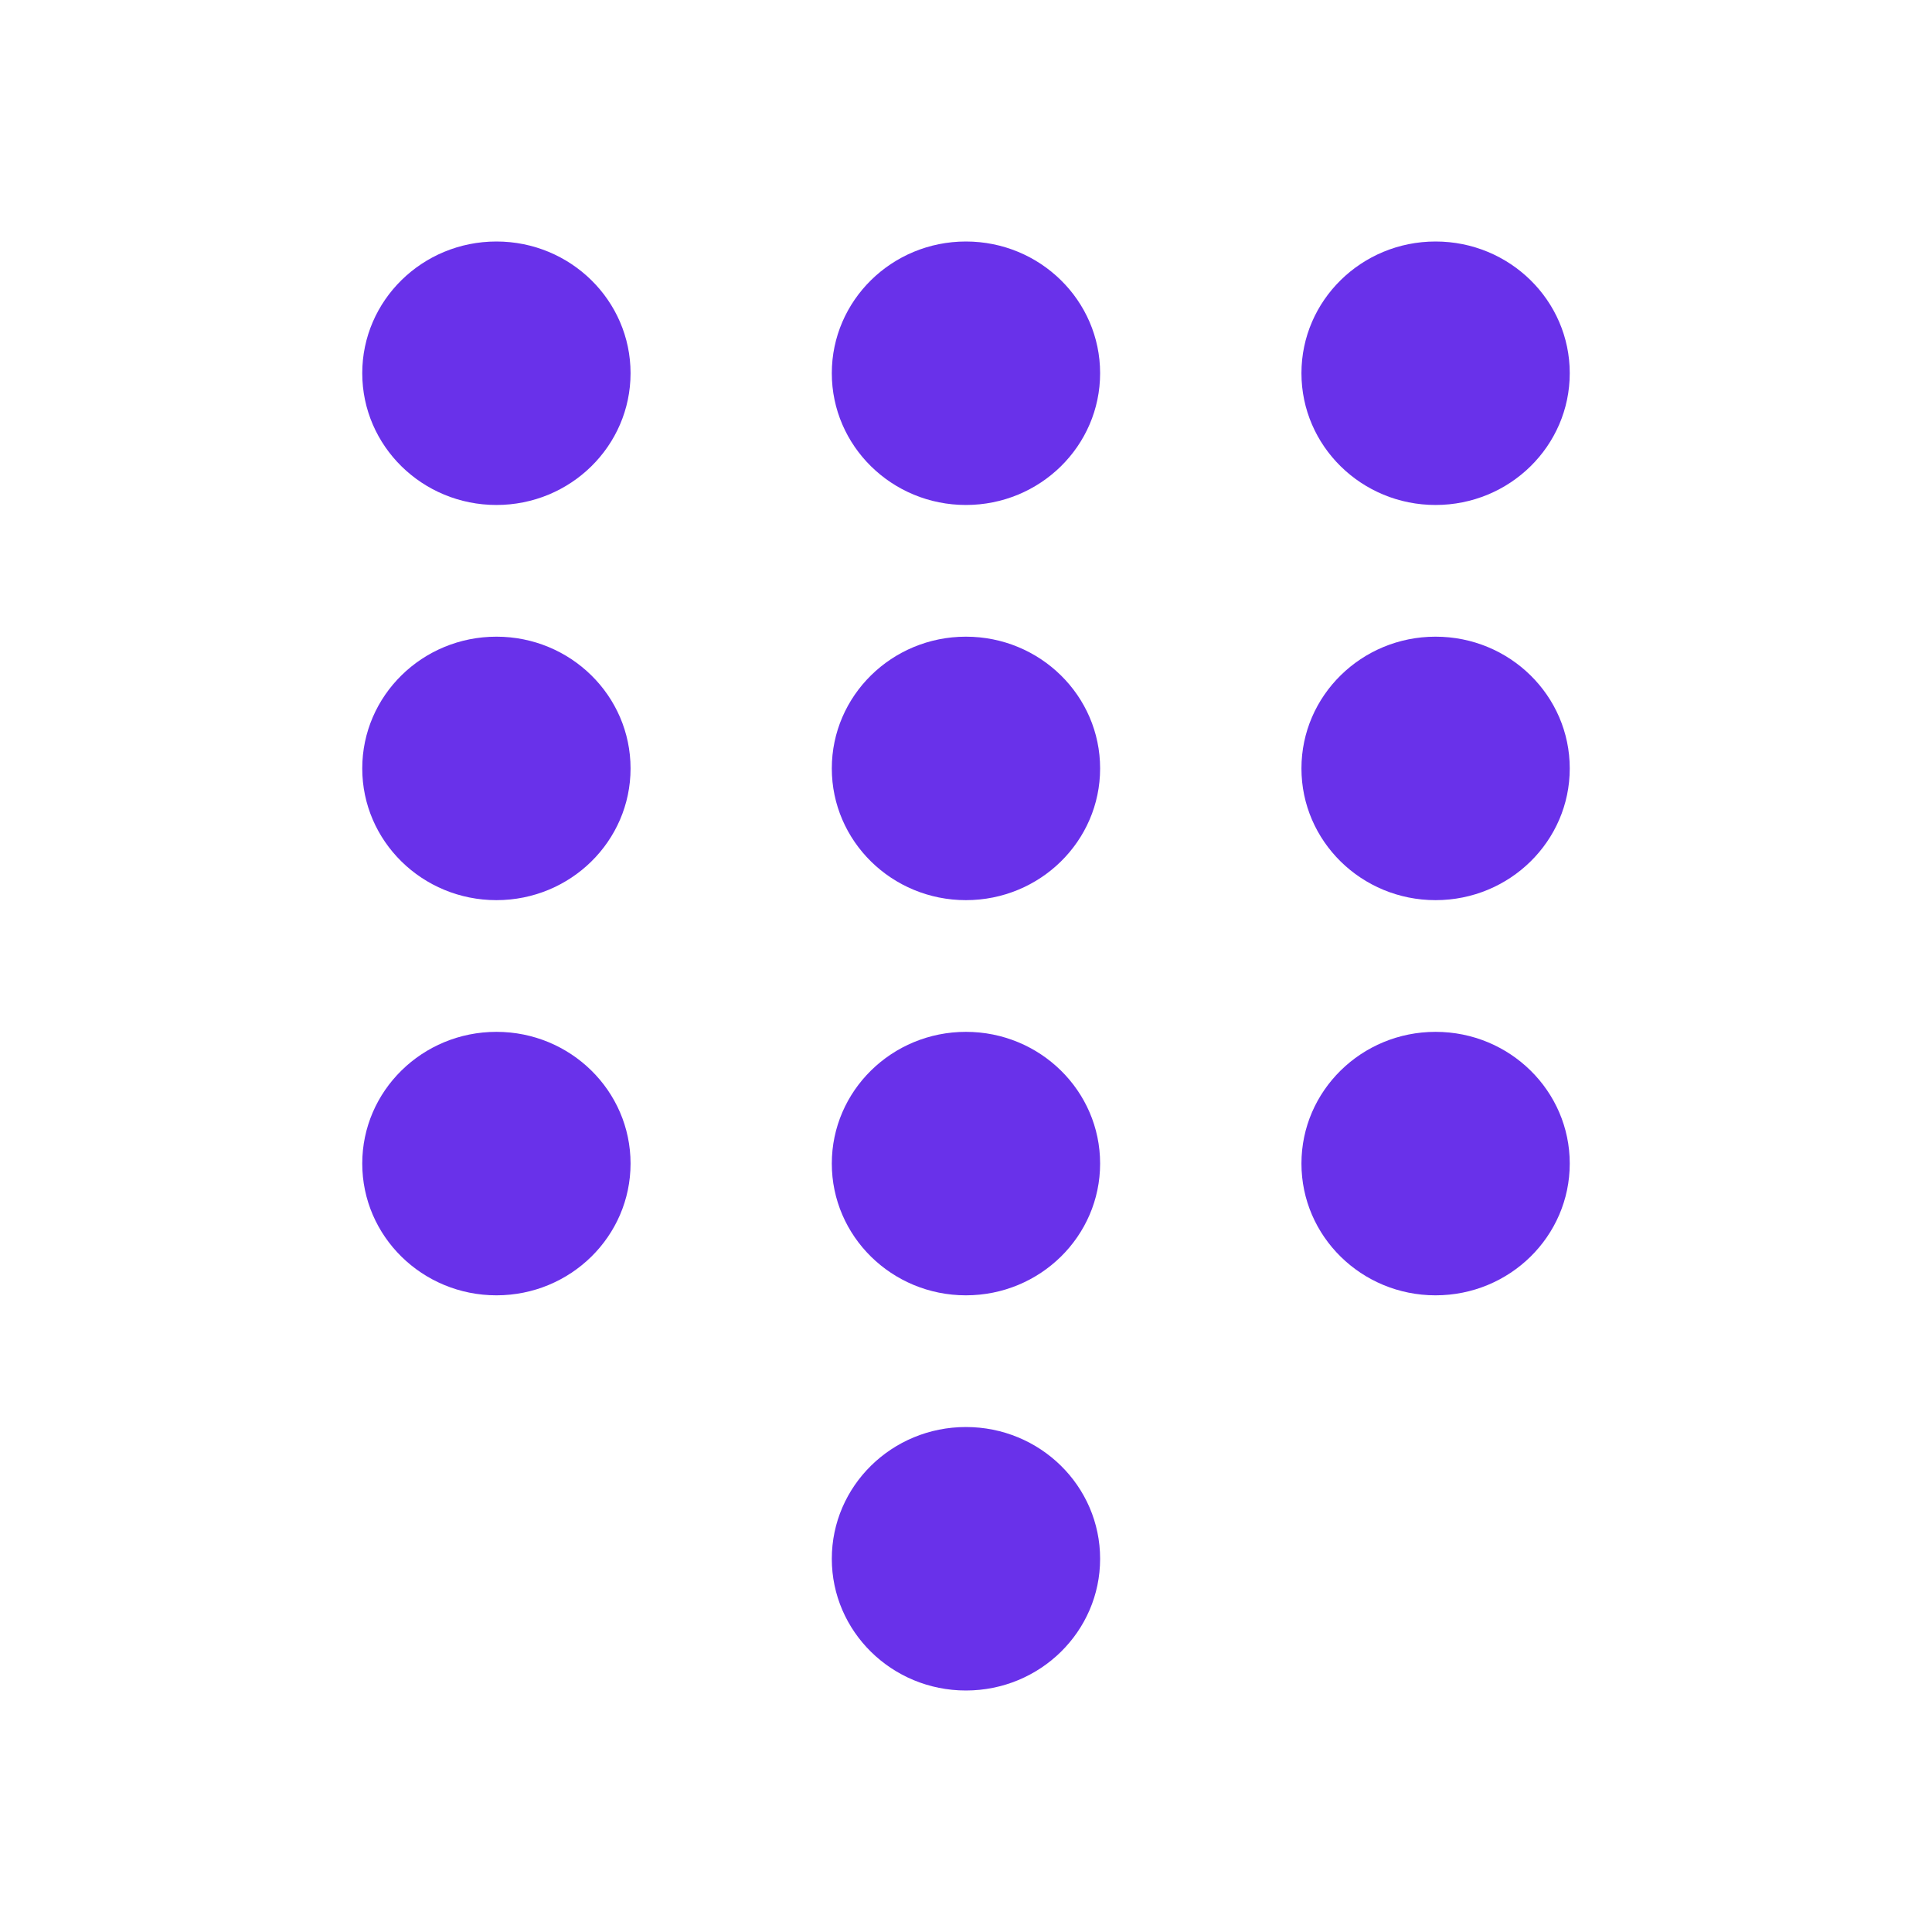 <svg width="24" height="24" viewBox="0 0 24 24" fill="none" xmlns="http://www.w3.org/2000/svg">
<path d="M6.167 6.273C7.087 6.273 7.833 5.54 7.833 4.636C7.833 3.733 7.087 3 6.167 3C5.246 3 4.5 3.733 4.5 4.636C4.5 5.54 5.246 6.273 6.167 6.273Z" fill="#6931EA"/>
<path d="M11.999 6.273C12.92 6.273 13.666 5.54 13.666 4.636C13.666 3.733 12.92 3 11.999 3C11.079 3 10.333 3.733 10.333 4.636C10.333 5.54 11.079 6.273 11.999 6.273Z" fill="#6931EA"/>
<path d="M17.833 6.273C18.754 6.273 19.5 5.54 19.5 4.636C19.5 3.733 18.754 3 17.833 3C16.913 3 16.167 3.733 16.167 4.636C16.167 5.54 16.913 6.273 17.833 6.273Z" fill="#6931EA"/>
<path d="M6.167 11.182C7.087 11.182 7.833 10.449 7.833 9.546C7.833 8.642 7.087 7.909 6.167 7.909C5.246 7.909 4.5 8.642 4.5 9.546C4.5 10.449 5.246 11.182 6.167 11.182Z" fill="#6931EA"/>
<path d="M11.999 11.182C12.92 11.182 13.666 10.449 13.666 9.546C13.666 8.642 12.92 7.909 11.999 7.909C11.079 7.909 10.333 8.642 10.333 9.546C10.333 10.449 11.079 11.182 11.999 11.182Z" fill="#6931EA"/>
<path d="M17.833 11.182C18.754 11.182 19.5 10.449 19.5 9.546C19.5 8.642 18.754 7.909 17.833 7.909C16.913 7.909 16.167 8.642 16.167 9.546C16.167 10.449 16.913 11.182 17.833 11.182Z" fill="#6931EA"/>
<path d="M6.167 16.091C7.087 16.091 7.833 15.358 7.833 14.454C7.833 13.551 7.087 12.818 6.167 12.818C5.246 12.818 4.5 13.551 4.5 14.454C4.5 15.358 5.246 16.091 6.167 16.091Z" fill="#6931EA"/>
<path d="M11.999 16.091C12.92 16.091 13.666 15.358 13.666 14.454C13.666 13.551 12.92 12.818 11.999 12.818C11.079 12.818 10.333 13.551 10.333 14.454C10.333 15.358 11.079 16.091 11.999 16.091Z" fill="#6931EA"/>
<path d="M17.833 16.091C18.754 16.091 19.5 15.358 19.5 14.454C19.5 13.551 18.754 12.818 17.833 12.818C16.913 12.818 16.167 13.551 16.167 14.454C16.167 15.358 16.913 16.091 17.833 16.091Z" fill="#6931EA"/>
<path d="M11.999 21C12.92 21 13.666 20.267 13.666 19.364C13.666 18.46 12.92 17.727 11.999 17.727C11.079 17.727 10.333 18.46 10.333 19.364C10.333 20.267 11.079 21 11.999 21Z" fill="#6931EA"/>
</svg>
